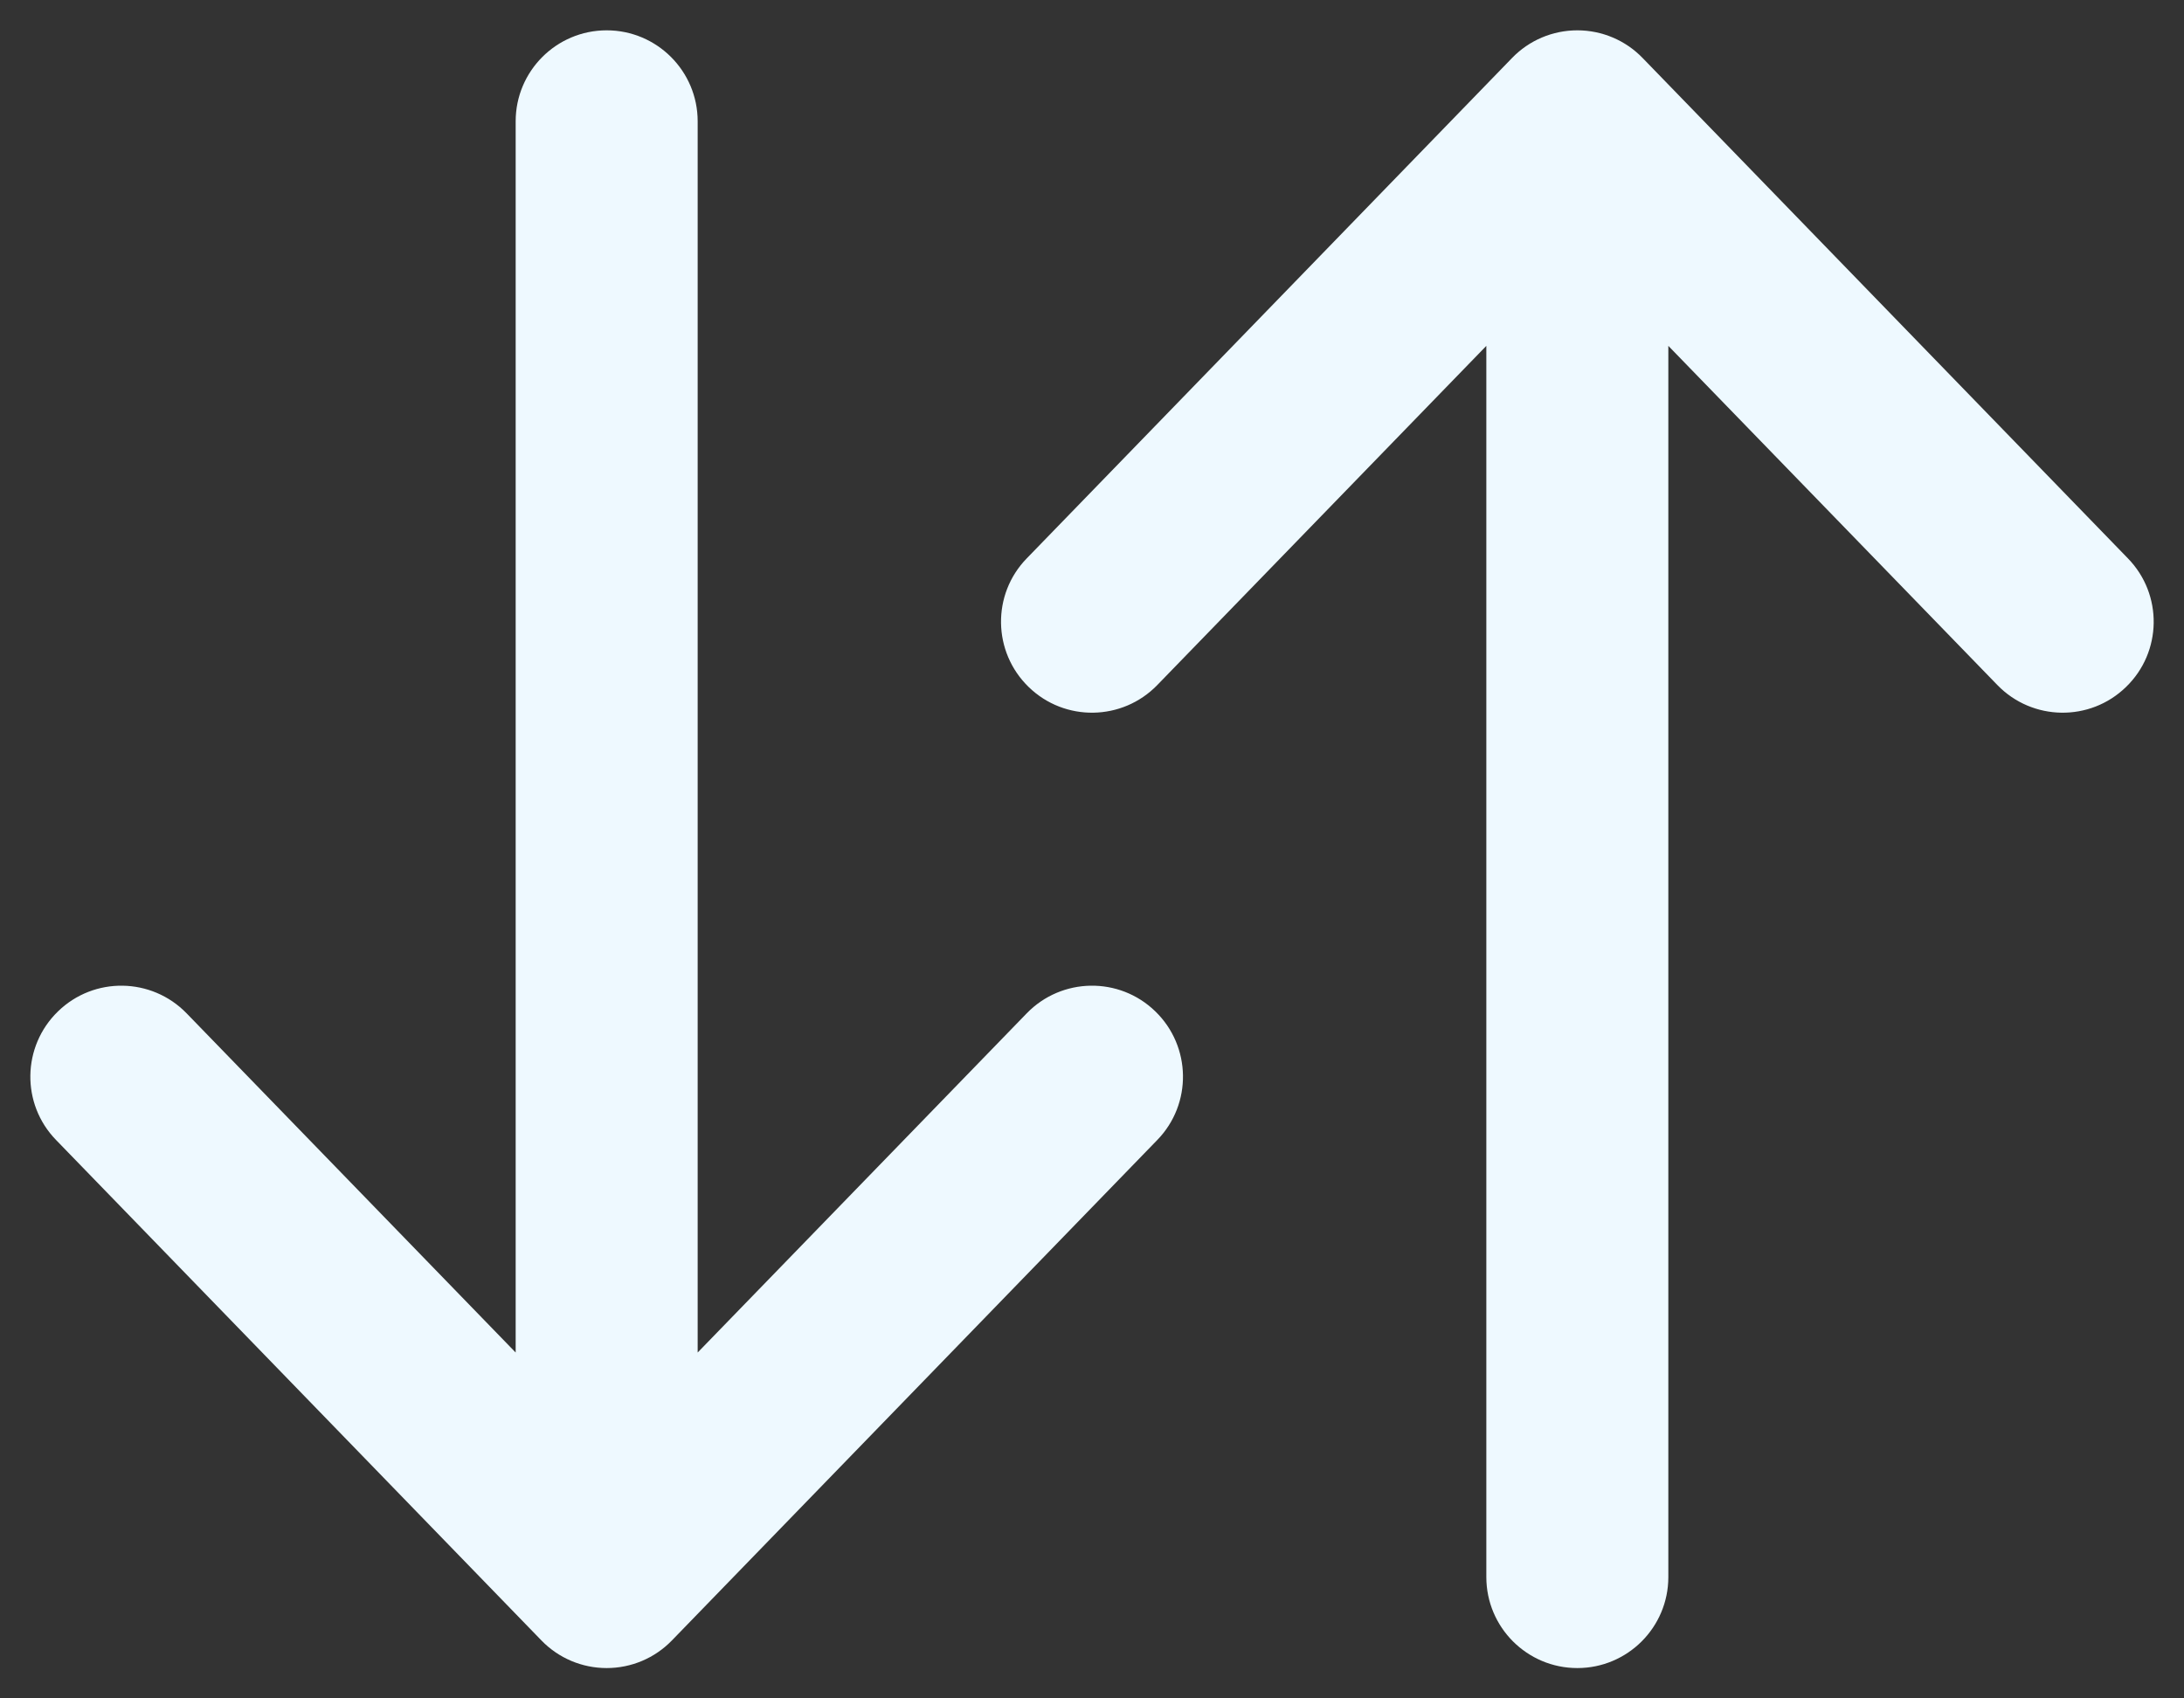 <svg width="18" height="14" viewBox="0 0 18 14" fill="none" xmlns="http://www.w3.org/2000/svg">
<rect x="0" y="0" width="18" height="14" fill="#333333" stroke="none"/>
<path fill-rule="evenodd" clip-rule="evenodd" d="M13 0.25C13.203 0.25 13.397 0.332 13.538 0.478L17.538 4.603C17.827 4.9 17.82 5.375 17.522 5.663C17.225 5.952 16.75 5.944 16.462 5.647L13.75 2.851V13C13.75 13.414 13.414 13.75 13 13.75C12.586 13.75 12.25 13.414 12.25 13V2.851L9.538 5.647C9.25 5.944 8.775 5.952 8.478 5.663C8.181 5.375 8.173 4.9 8.462 4.603L12.462 0.478C12.603 0.332 12.797 0.25 13 0.25ZM5 0.25C5.414 0.25 5.75 0.586 5.75 1V11.149L8.462 8.353C8.75 8.056 9.225 8.048 9.522 8.337C9.819 8.625 9.827 9.1 9.538 9.397L5.538 13.522C5.397 13.668 5.203 13.75 5 13.75C4.797 13.75 4.603 13.668 4.462 13.522L0.462 9.397C0.173 9.1 0.181 8.625 0.478 8.337C0.775 8.048 1.25 8.056 1.538 8.353L4.25 11.149V1C4.25 0.586 4.586 0.25 5 0.25Z" fill="#EEF9FF"/>
</svg>

